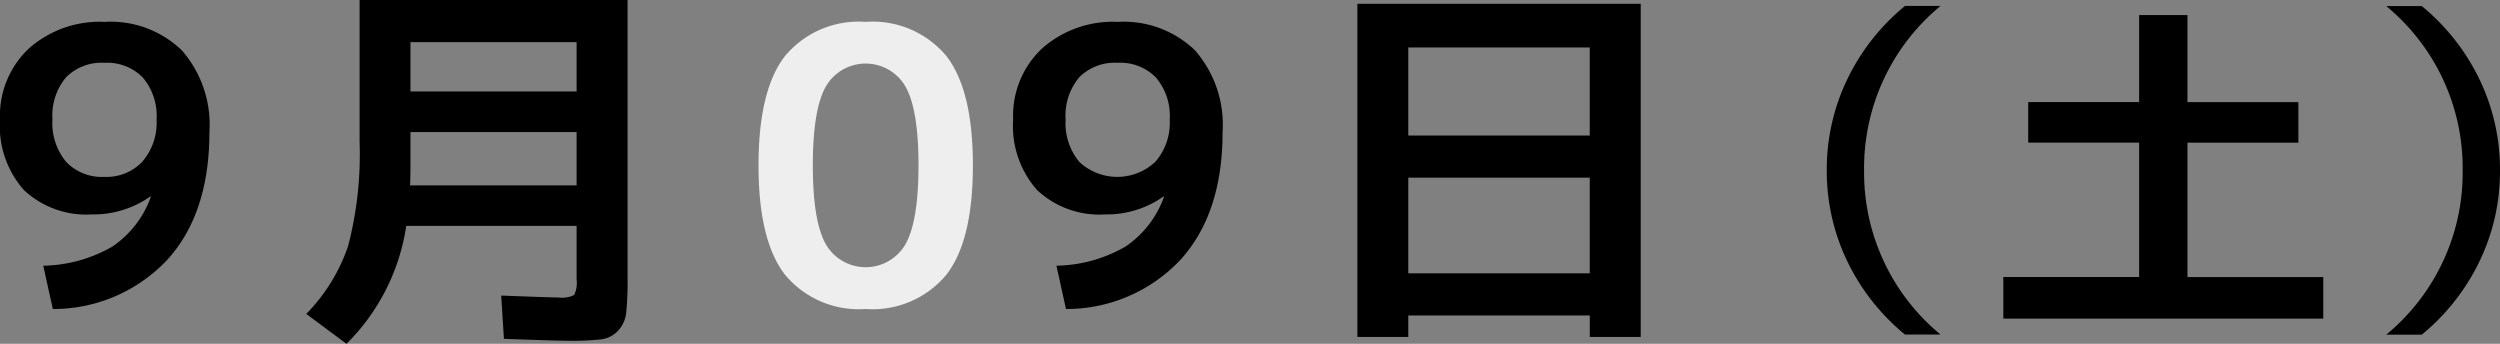 <svg xmlns="http://www.w3.org/2000/svg" viewBox="0 0 182.846 25.145"><rect x="0" y="0" width="182.846" height="25.145" fill="#808080" stroke="none"/><g id="レイヤー_2" data-name="レイヤー 2"><g id="artwork"><path d="M3.164,19.433a10.441,10.441,0,0,0,5.054-1.4,7.351,7.351,0,0,0,2.814-3.639L11,14.364A7.192,7.192,0,0,1,6.72,15.681,6.658,6.658,0,0,1,1.75,13.9,7.062,7.062,0,0,1,0,8.736,6.75,6.75,0,0,1,2.1,3.557,7.8,7.8,0,0,1,7.644,1.6,7.5,7.5,0,0,1,13.3,3.683,8.256,8.256,0,0,1,15.316,9.66q0,5.937-3.066,9.324A11.435,11.435,0,0,1,3.864,22.6Zm4.48-14.84A3.661,3.661,0,0,0,4.83,5.656a4.351,4.351,0,0,0-.994,3.08,4.421,4.421,0,0,0,1.008,3.109,3.624,3.624,0,0,0,2.8,1.092,3.6,3.6,0,0,0,2.772-1.121,4.362,4.362,0,0,0,1.036-3.08A4.324,4.324,0,0,0,10.444,5.67,3.649,3.649,0,0,0,7.644,4.593Z"/><path d="M25.344,25.145,22.4,22.96a13.09,13.09,0,0,0,3.066-4.983A26.673,26.673,0,0,0,26.3,10.36V0H45.9V20.356a22.891,22.891,0,0,1-.1,2.506,2.28,2.28,0,0,1-.6,1.33,2.03,2.03,0,0,1-1.246.63,19.682,19.682,0,0,1-2.338.1q-.924,0-4.76-.14l-.2-3.164q3.7.141,4.2.141a2,2,0,0,0,1.134-.183,2.012,2.012,0,0,0,.182-1.134V16.521H29.712A15.312,15.312,0,0,1,25.344,25.145ZM30.02,9.66v2.3q0,1.094-.028,1.6h12.18V9.66Zm0-2.968H42.172V3.08H30.02Z"/><path d="M57.422,4.089A7.016,7.016,0,0,1,63.316,1.6,7.013,7.013,0,0,1,69.21,4.089q1.947,2.491,1.946,8.008T69.21,20.1A7.014,7.014,0,0,1,63.316,22.6,7.016,7.016,0,0,1,57.422,20.1q-1.945-2.491-1.945-8.007T57.422,4.089ZM60.4,17.864a3.365,3.365,0,0,0,5.825,0q.951-1.68.952-5.767t-.952-5.769a3.365,3.365,0,0,0-5.825,0q-.951,1.68-.951,5.769T60.4,17.864Z" fill="#eee"/><path d="M77.265,19.433a10.434,10.434,0,0,0,5.053-1.4,7.34,7.34,0,0,0,2.814-3.639l-.028-.029a7.19,7.19,0,0,1-4.284,1.317A6.656,6.656,0,0,1,75.851,13.9,7.062,7.062,0,0,1,74.1,8.736a6.746,6.746,0,0,1,2.1-5.179A7.8,7.8,0,0,1,81.745,1.6,7.5,7.5,0,0,1,87.4,3.683,8.252,8.252,0,0,1,89.417,9.66q0,5.937-3.066,9.324A11.435,11.435,0,0,1,77.964,22.6Zm4.48-14.84a3.661,3.661,0,0,0-2.814,1.063,4.351,4.351,0,0,0-.994,3.08,4.421,4.421,0,0,0,1.007,3.109,4.062,4.062,0,0,0,5.573-.029,4.362,4.362,0,0,0,1.035-3.08A4.324,4.324,0,0,0,84.544,5.67,3.645,3.645,0,0,0,81.745,4.593Z"/><path d="M99.276.28H120V24.641h-3.725V23.072H103v1.569H99.276ZM103,9.912h13.271V3.473H103Zm0,3.08v7h13.271v-7Z"/><path d="M136.337,12.456a15.35,15.35,0,0,0,5.59,12.013h-2.6a15.79,15.79,0,0,1-4.238-5.4,15.172,15.172,0,0,1-1.482-6.617,15.171,15.171,0,0,1,1.482-6.616,15.8,15.8,0,0,1,4.238-5.4h2.6A15.349,15.349,0,0,0,136.337,12.456Z"/><path d="M159.987,1.1v6.37H168.1v2.964h-8.113v9.828h9.933V23.3h-23.4V20.257h9.932V10.429H148.34V7.465h8.112V1.1Z"/><path d="M180.116,12.456A15.349,15.349,0,0,0,174.526.444h2.6a15.812,15.812,0,0,1,4.238,5.4,15.157,15.157,0,0,1,1.482,6.616,15.158,15.158,0,0,1-1.482,6.617,15.8,15.8,0,0,1-4.238,5.4h-2.6A15.35,15.35,0,0,0,180.116,12.456Z"/></g></g></svg>